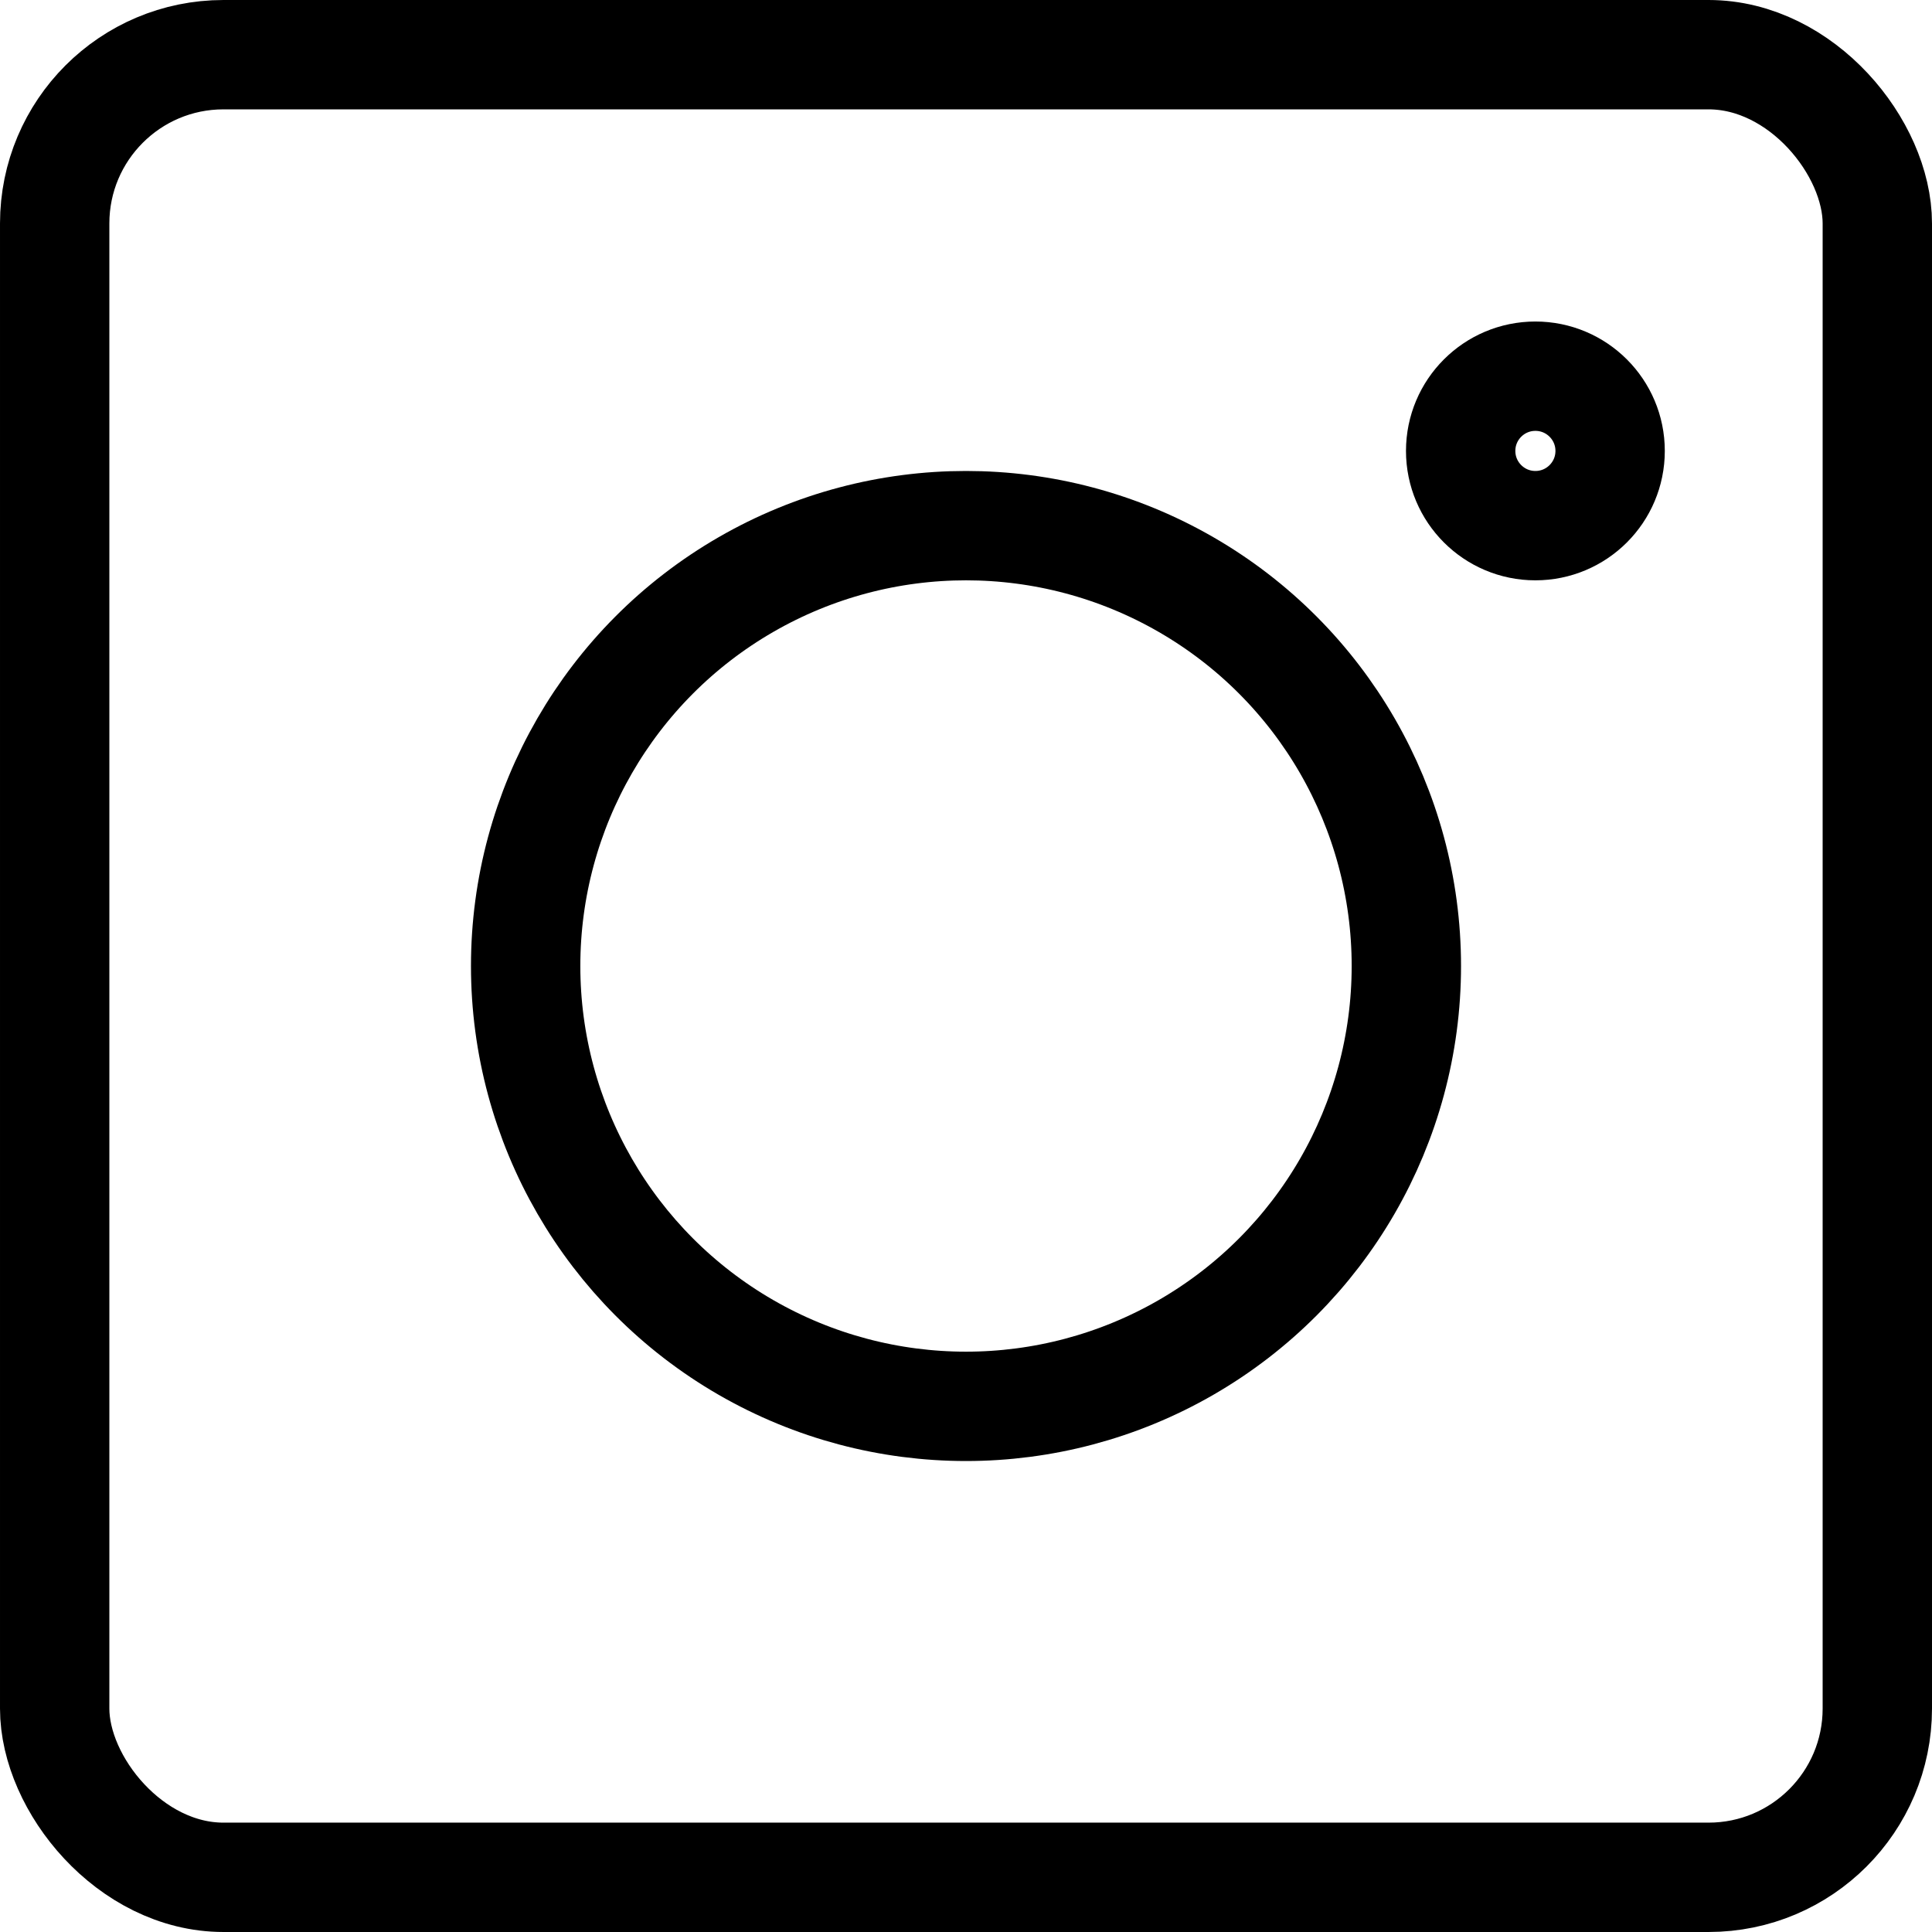 <?xml version="1.0" encoding="UTF-8"?>
<svg id="_レイヤー_1" data-name="レイヤー 1" xmlns="http://www.w3.org/2000/svg" viewBox="0 0 53 53">
  <defs>
    <style>
      .cls-1 {
        fill: none;
        stroke: #000;
        stroke-linecap: round;
        stroke-linejoin: round;
        stroke-width: 3px;
      }
    </style>
  </defs>
  <rect class="cls-1" x="1.5" y="1.5" width="50" height="50" rx="4.63" ry="4.63"/>
  <circle class="cls-1" cx="26.5" cy="26.5" r="12.08"/>
  <circle class="cls-1" cx="42.12" cy="12.37" r="2.05"/>
</svg>